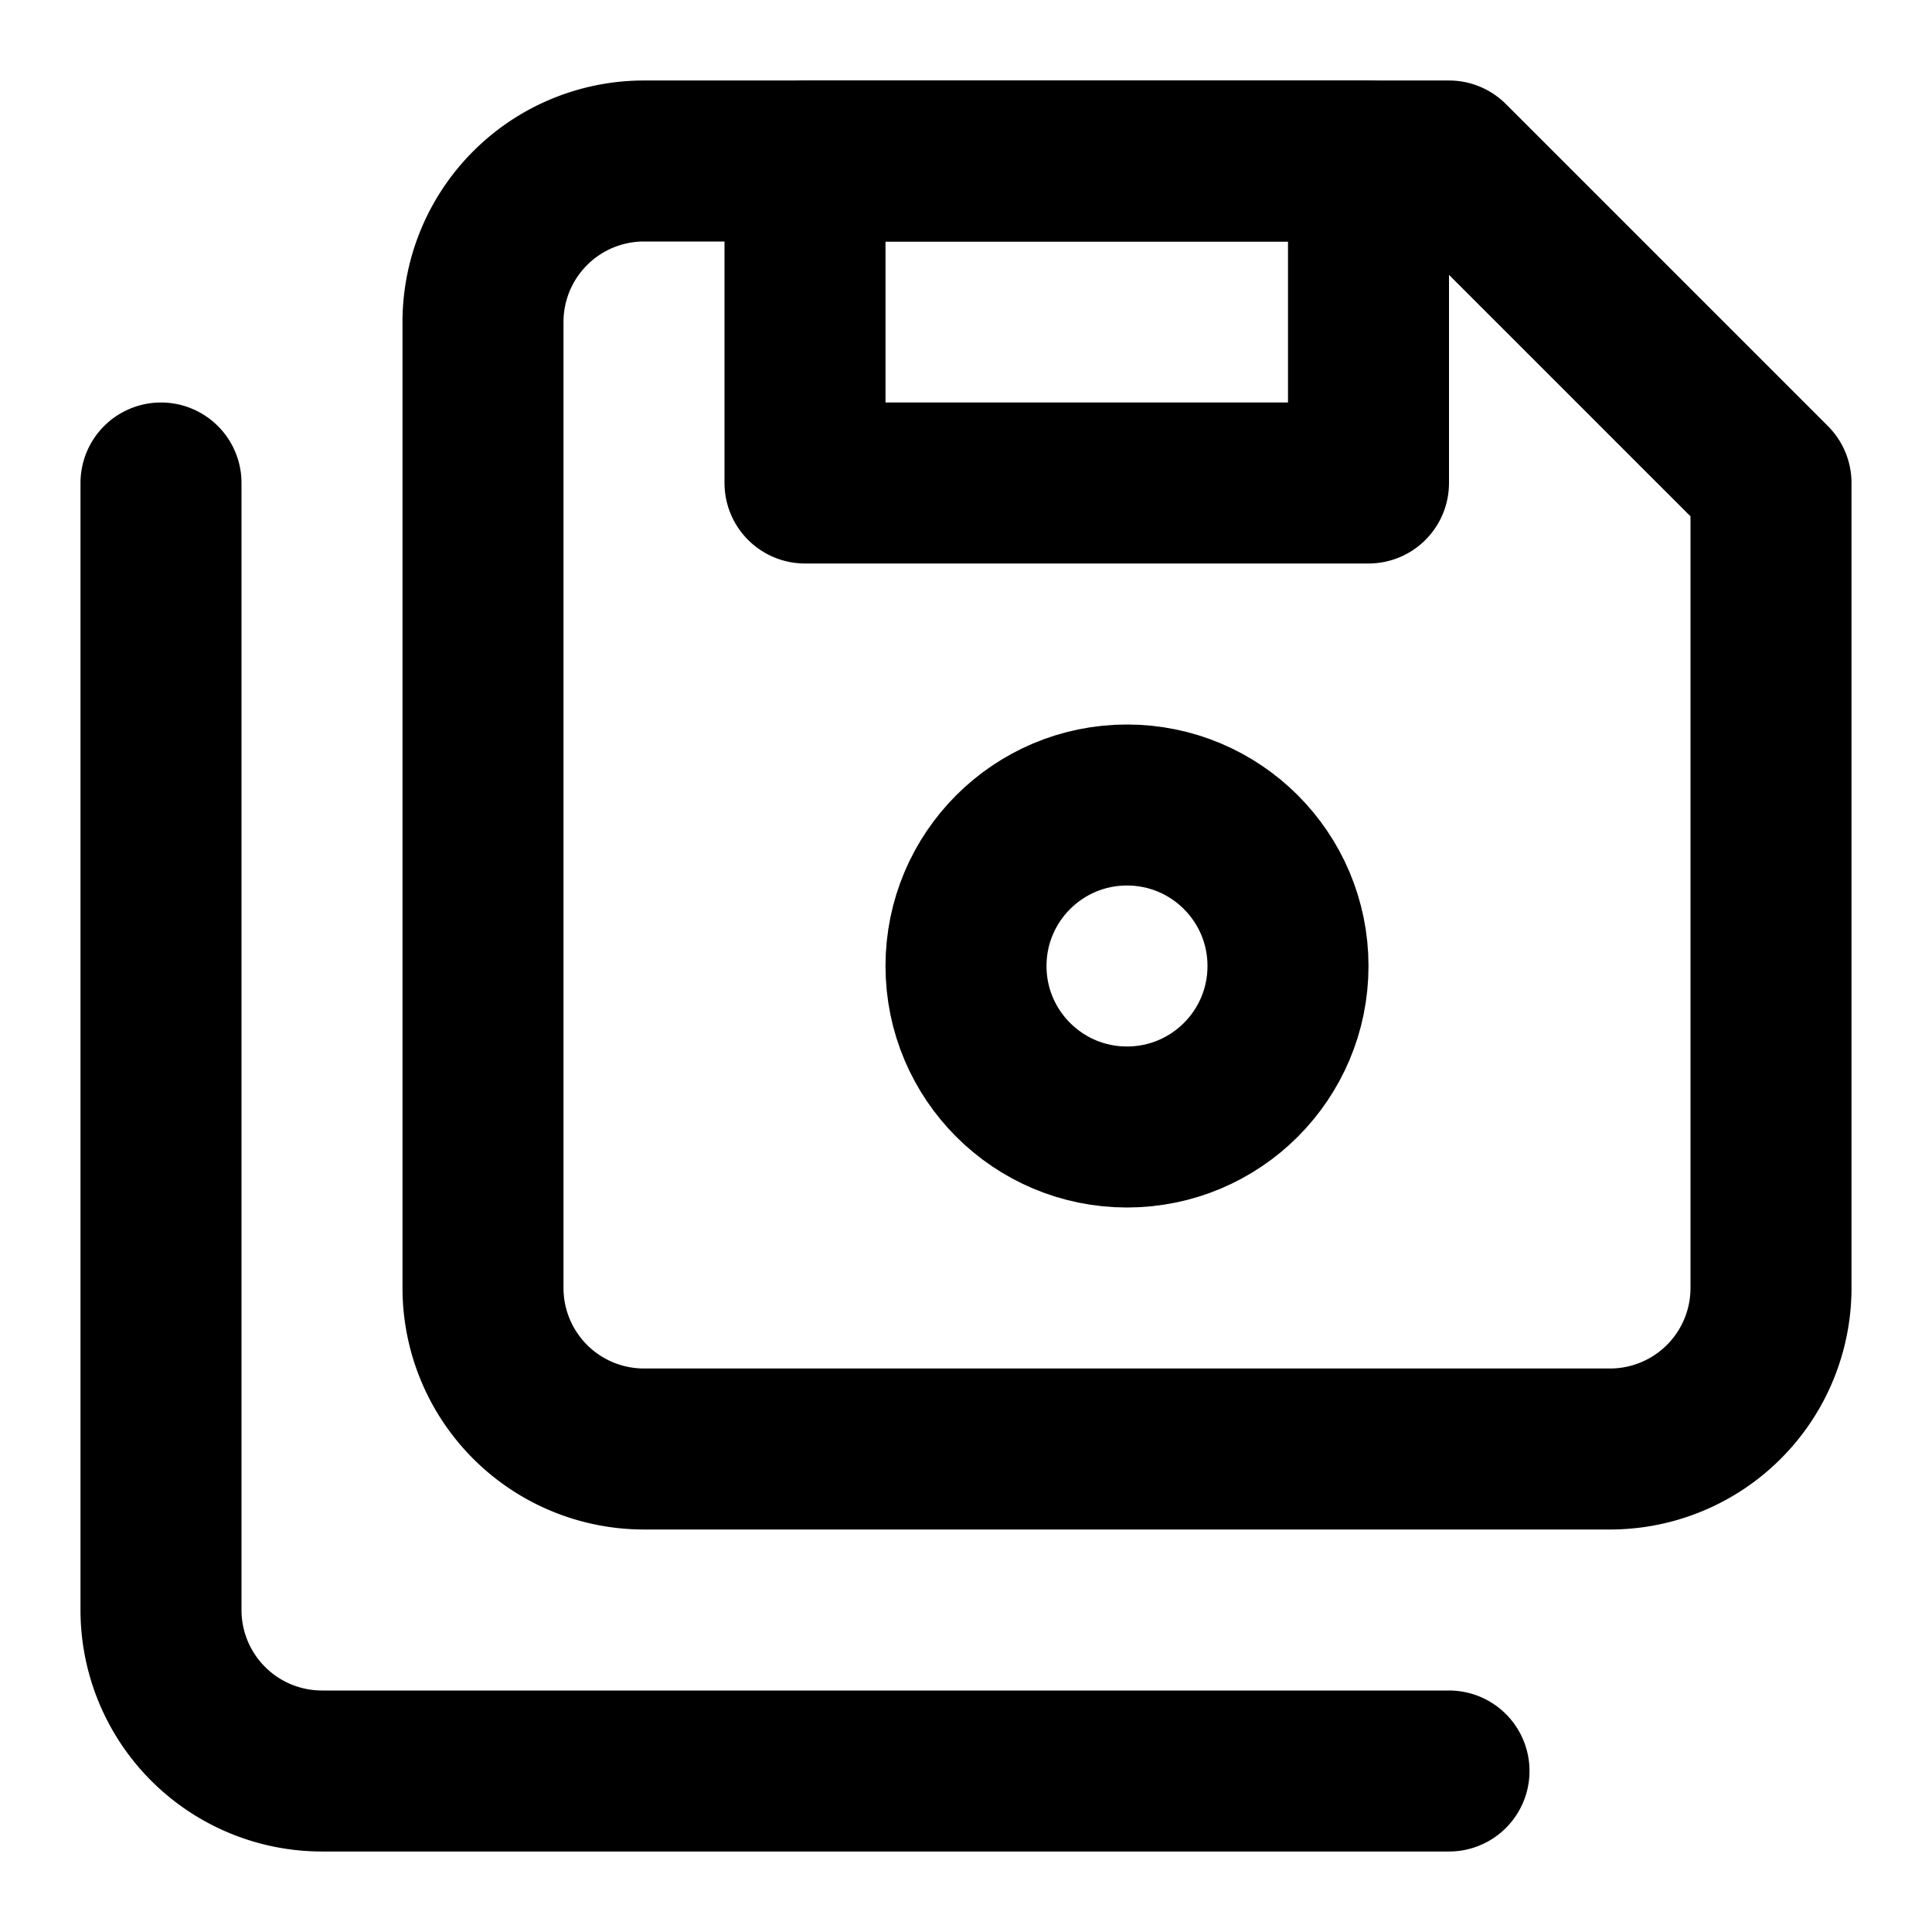 <!-- @license @lucide/lab v0.1.2 - ISC -->
<svg
  class="lucide lucide-floppy-disks-2"
  xmlns="http://www.w3.org/2000/svg"
  width="24"
  height="24"
  viewBox="0 0 24 24"
  fill="none"
  stroke="currentColor"
  stroke-width="2"
  stroke-linecap="round"
  stroke-linejoin="round"
>
  <path d="M8 18a2 2 0 0 1-2-2V4a2 2 0 0 1 2-2h10l4 4v10a2 2 0 0 1-2 2Z" />
  <rect width="7" height="4" x="10" y="2" />
  <circle cx="14" cy="12" r="2" />
  <path d="M18 22H4a2 2 0 0 1-2-2V6" />
</svg>
